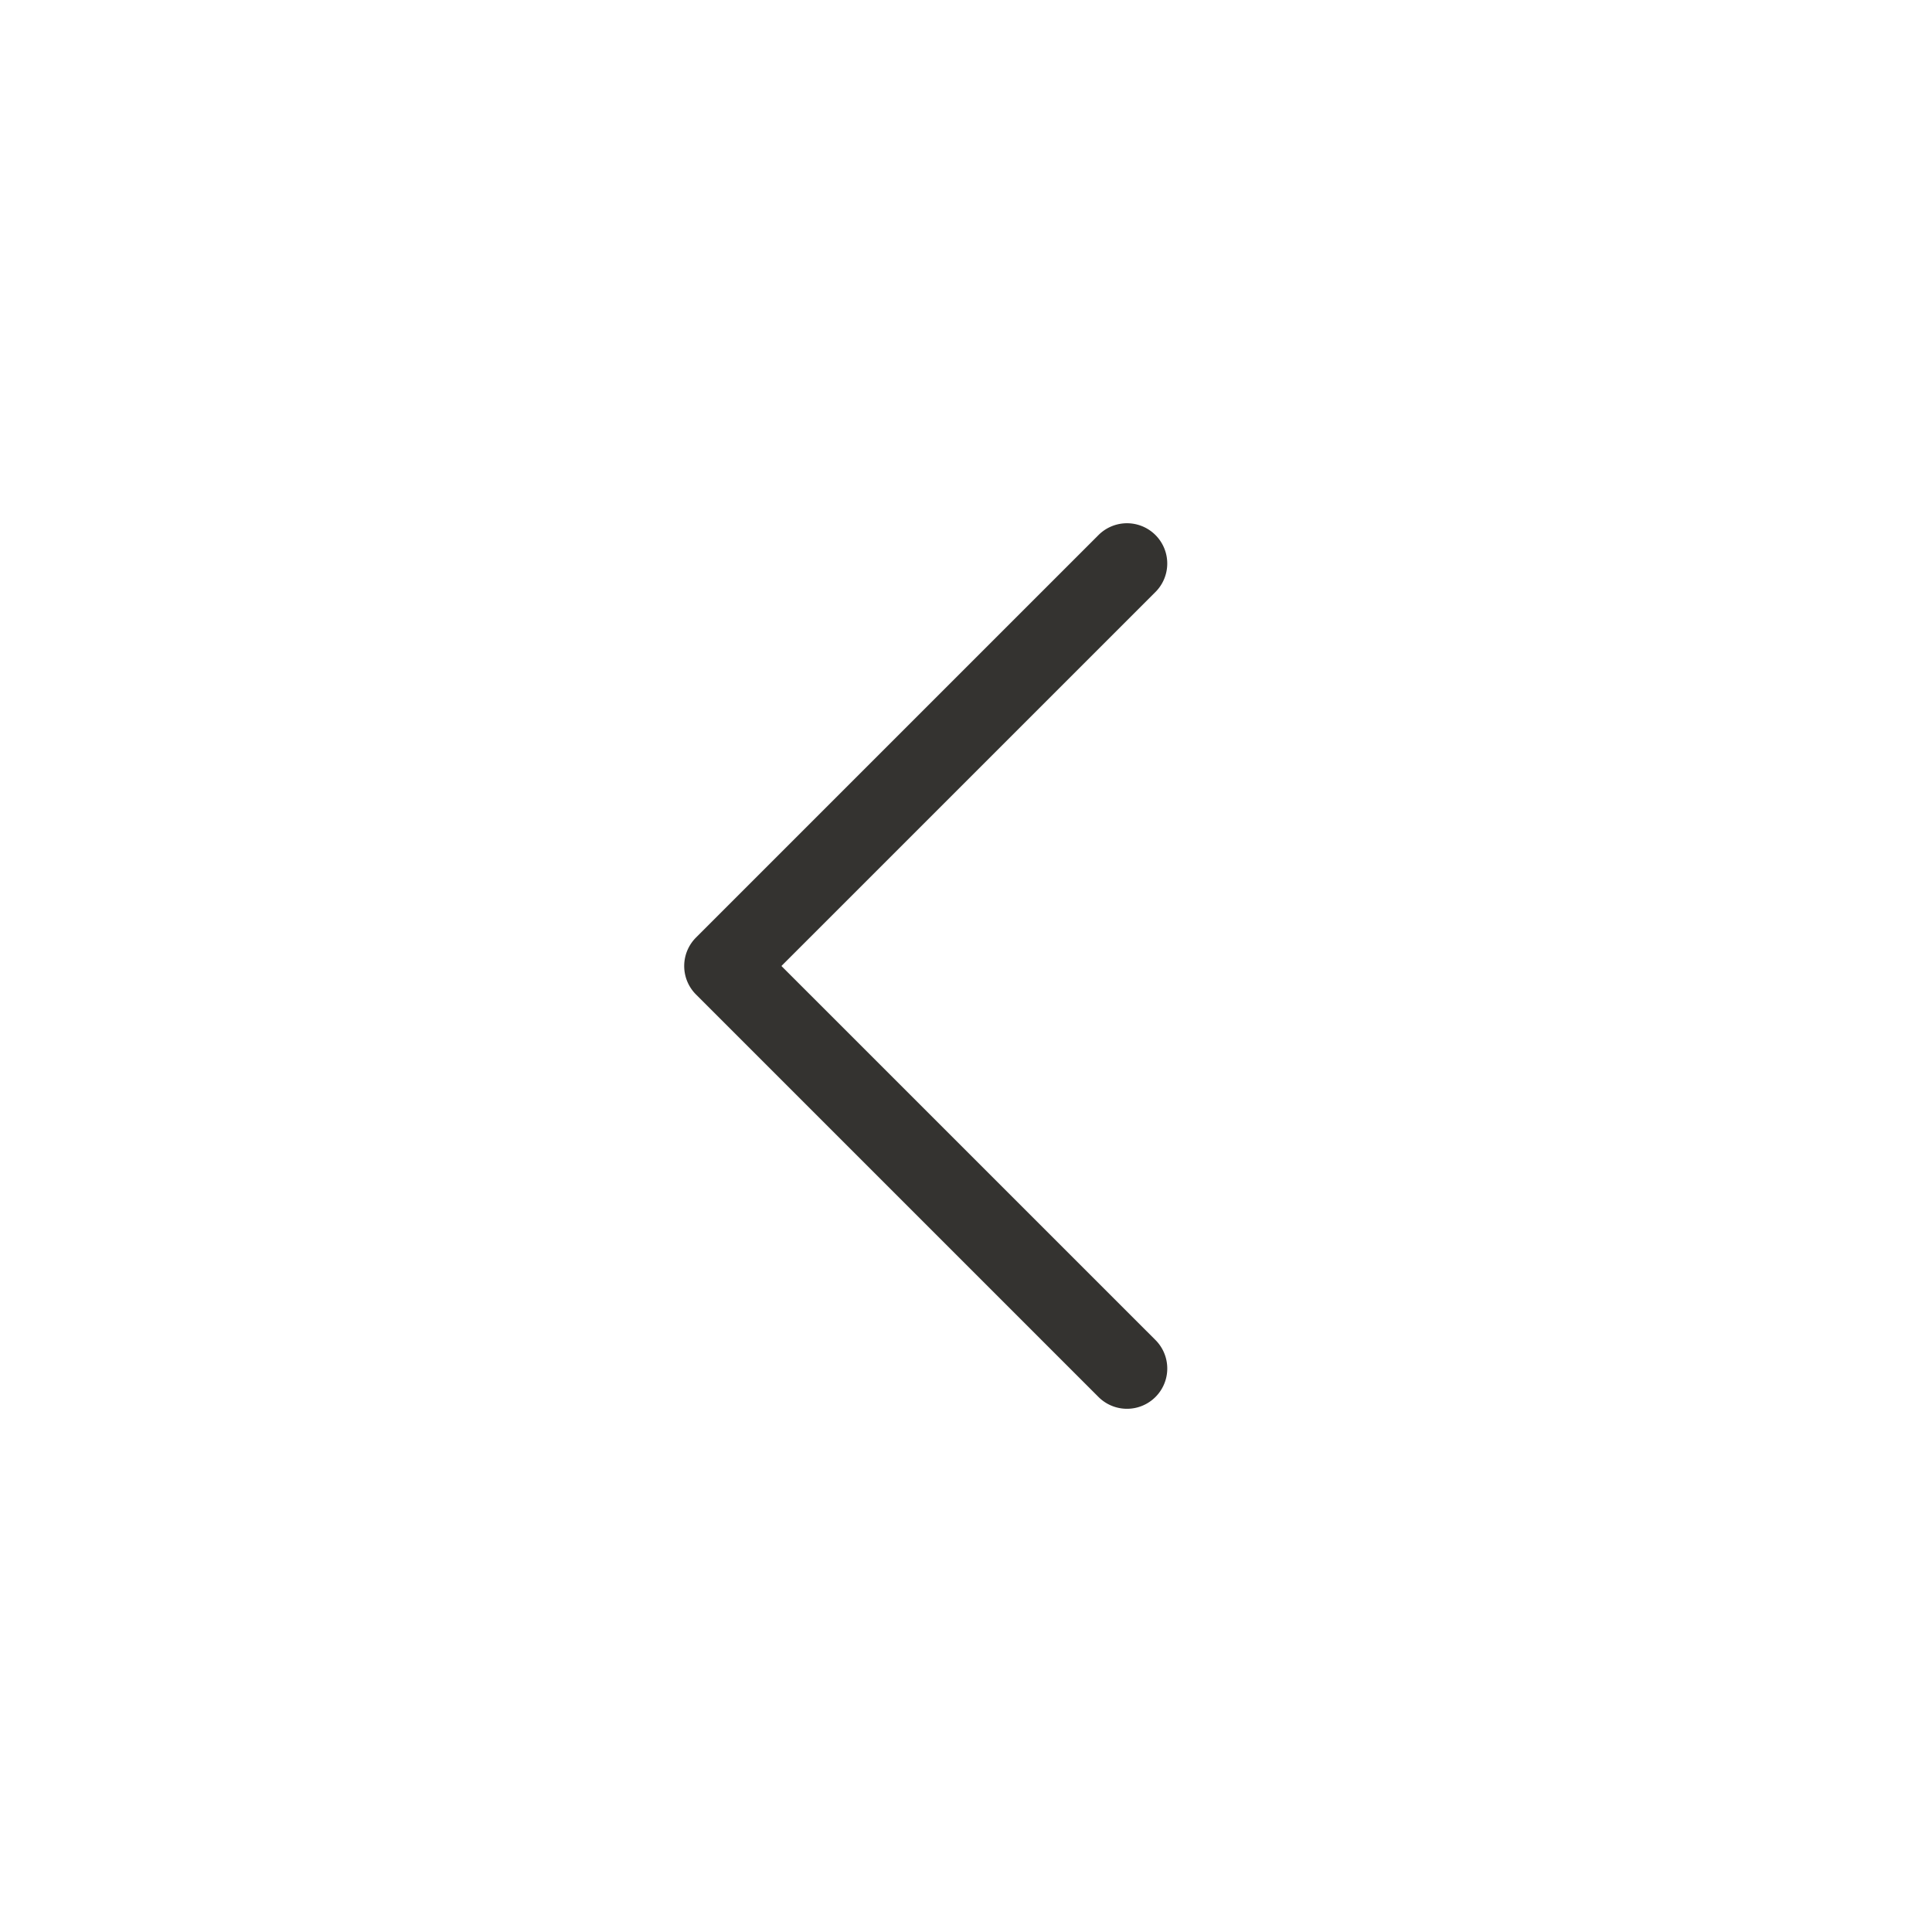 <svg xmlns="http://www.w3.org/2000/svg" width="48" height="48" fill="none"><path fill="#343330" d="M28.707 33.292a1 1 0 0 1-1.415 1.416l-10-10a1 1 0 0 1 0-1.415l10-10a1 1 0 0 1 1.415 1.415L19.414 24l9.293 9.292Z"/></svg>